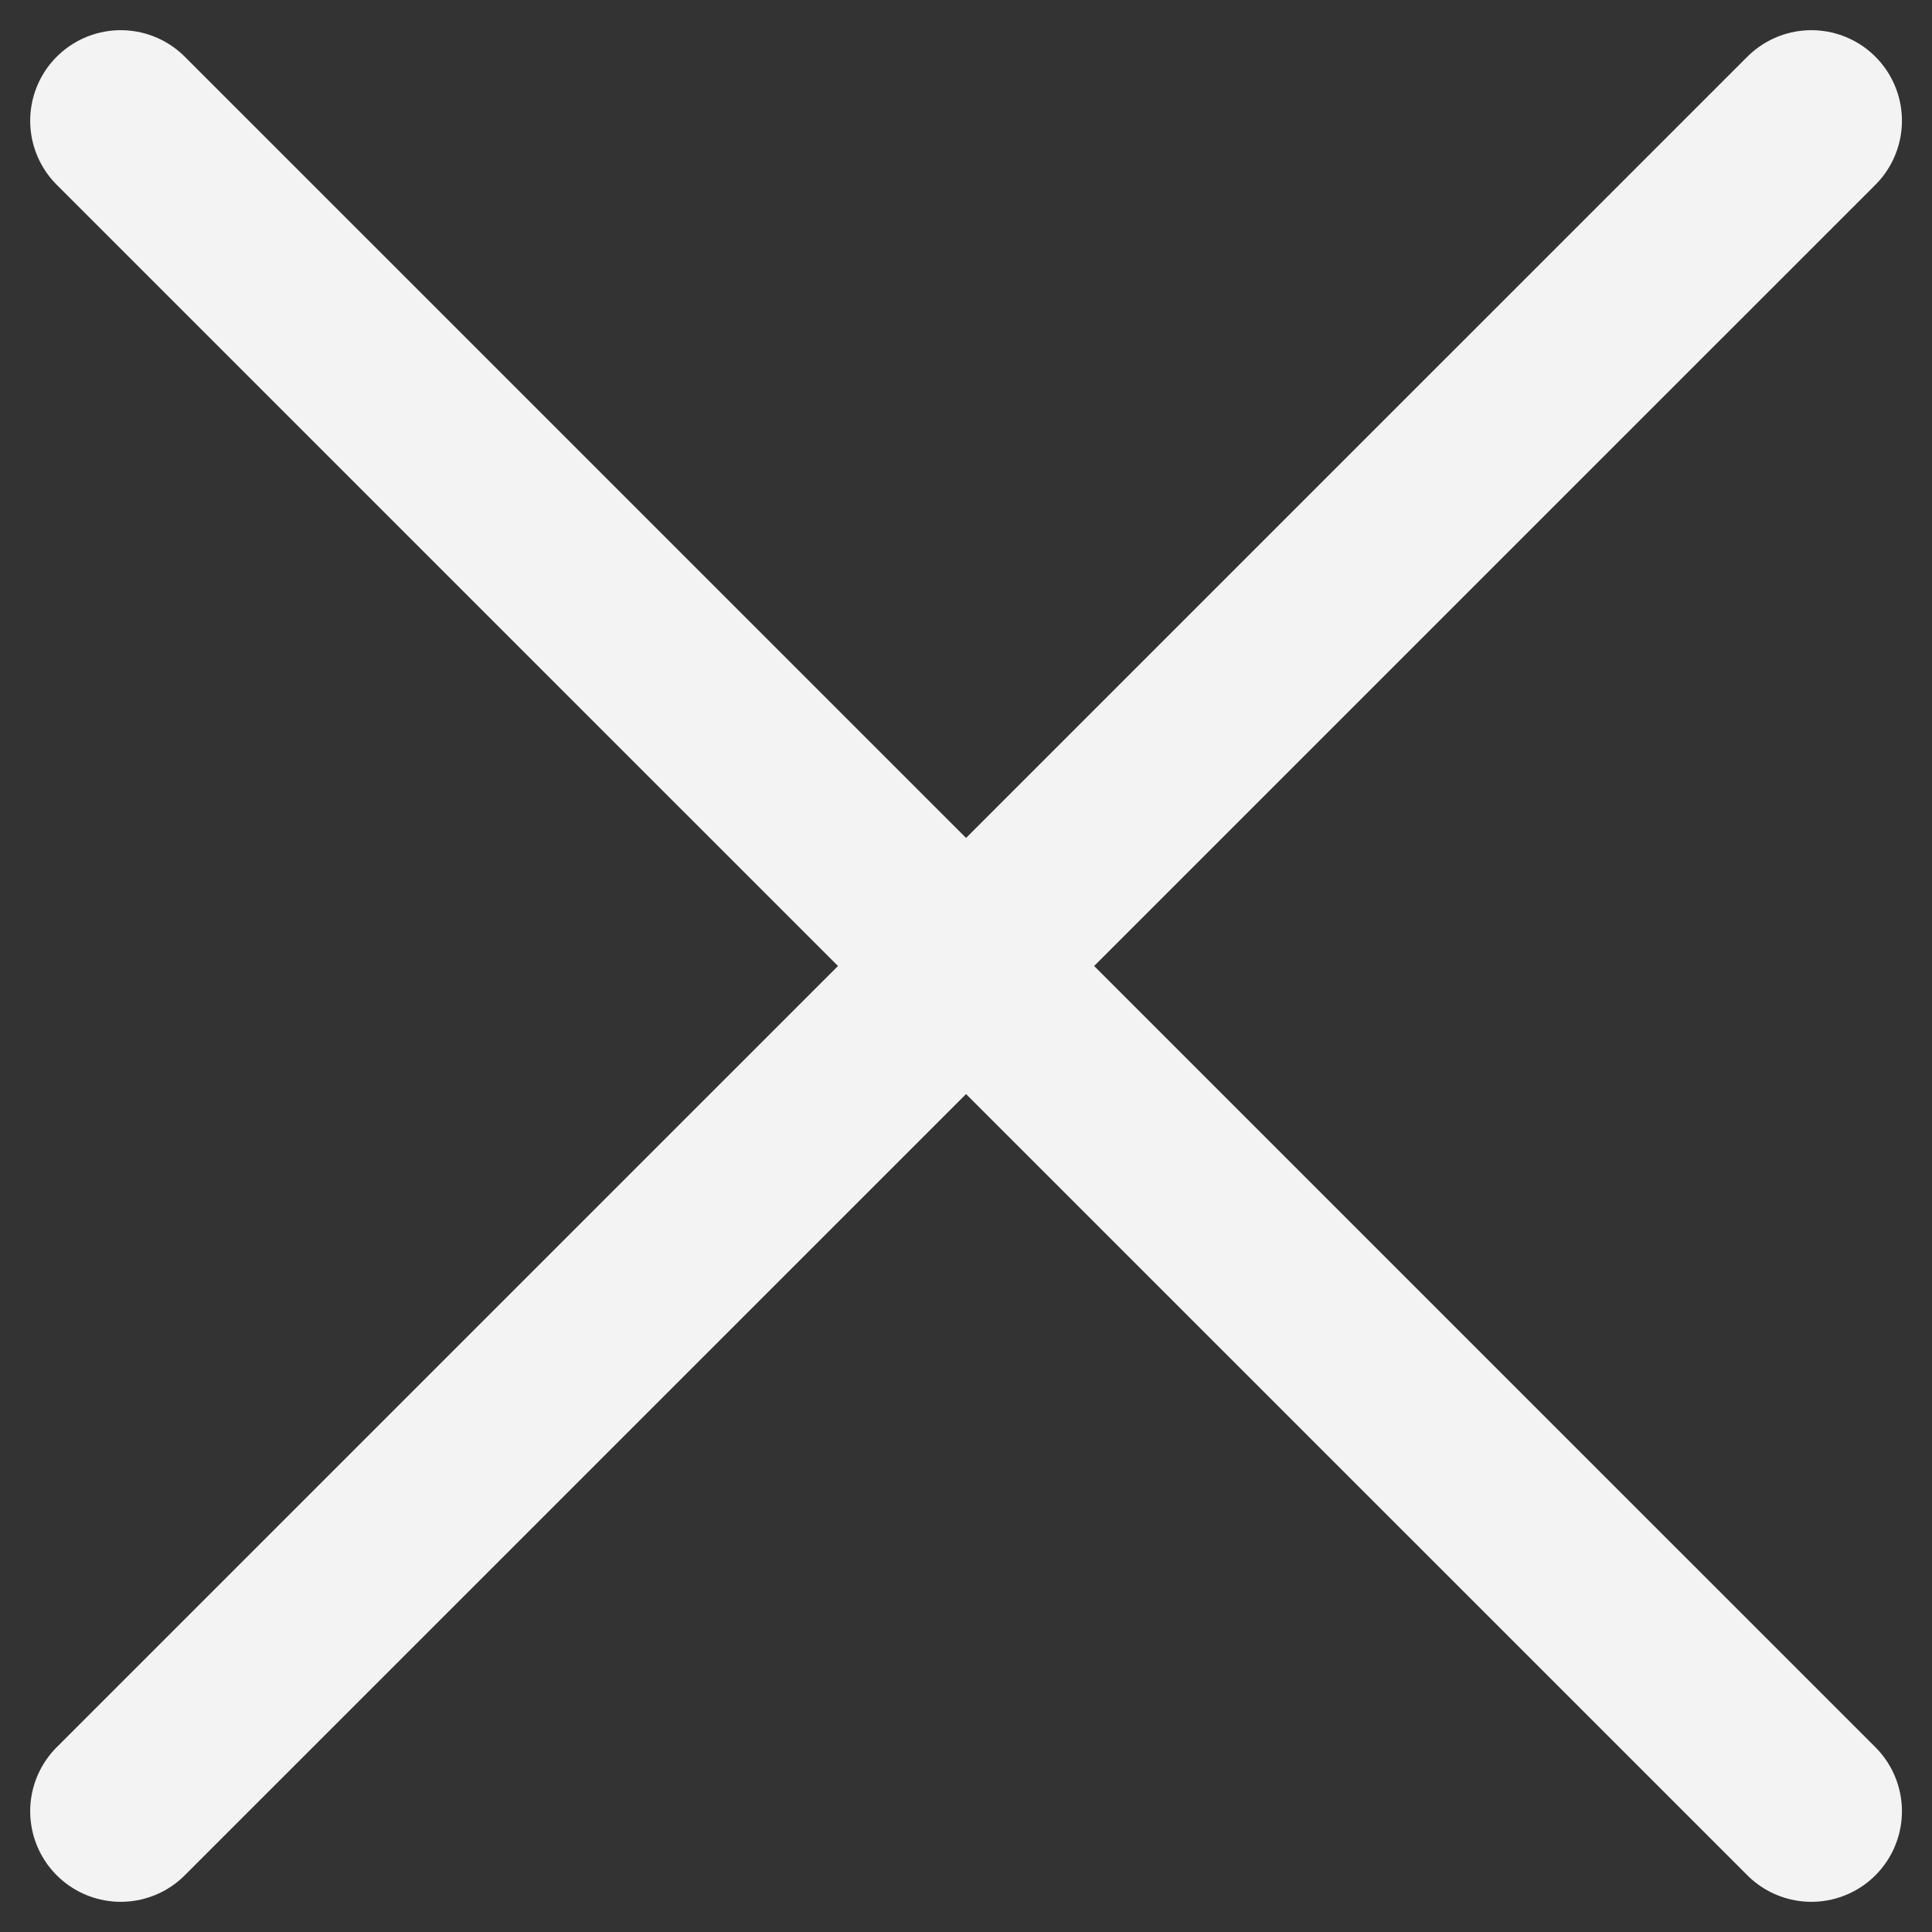 <svg width="16" height="16" viewBox="0 0 16 16" fill="none" xmlns="http://www.w3.org/2000/svg">
<rect x="0" y="0" width="16" height="16" fill="#333333" stroke="none"/>
<path d="M15.001 1L1 15M1 1L15.001 15" stroke="#F3F3F3" stroke-width="1.5" stroke-linecap="round" stroke-linejoin="round"/>
</svg>
